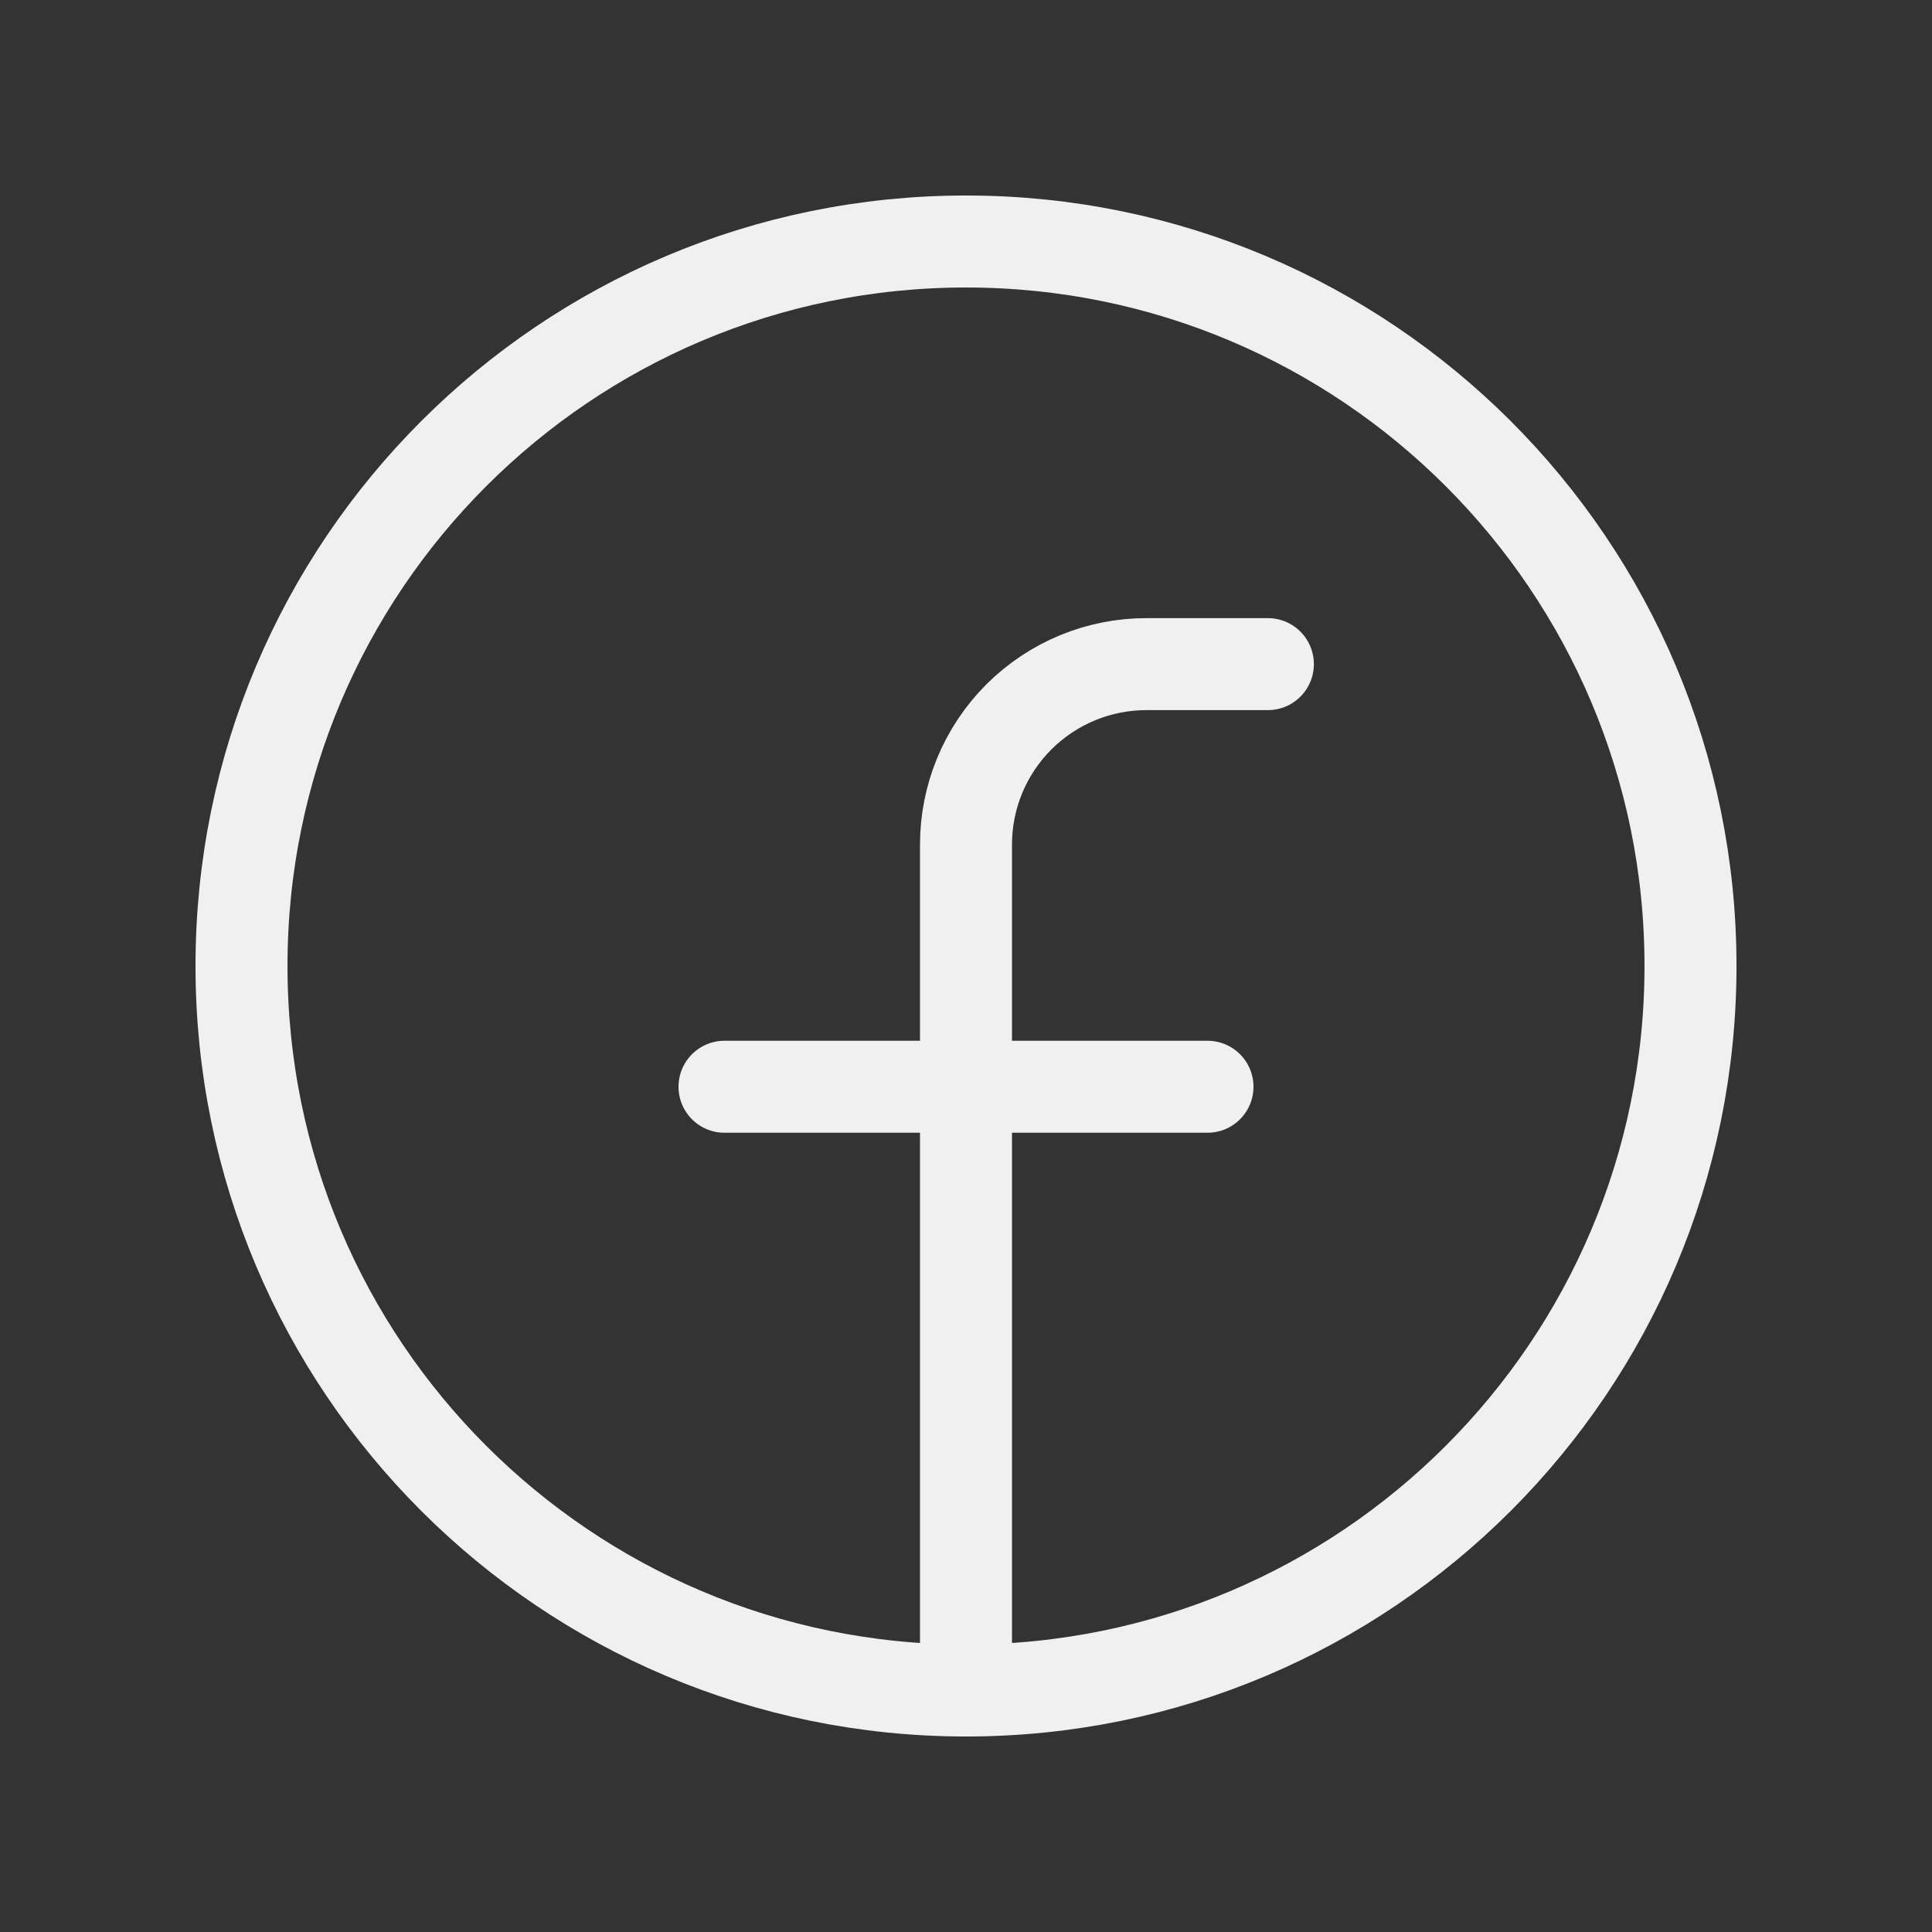 <svg width="44" height="44" viewBox="0 0 44 44" fill="none" xmlns="http://www.w3.org/2000/svg">
<rect x="0" y="0" width="44" height="44" fill="#333333" stroke="none"/>
<path d="M22 38.5C31.113 38.5 38.5 31.113 38.5 22C38.5 12.887 31.113 5.5 22 5.5C12.887 5.5 5.5 12.887 5.5 22C5.5 31.113 12.887 38.5 22 38.5Z" stroke="#F0F0F1" stroke-width="2.095" stroke-linecap="round" stroke-linejoin="round"/>
<path d="M28.875 15.125H26.125C25.583 15.123 25.045 15.228 24.544 15.434C24.042 15.641 23.587 15.945 23.203 16.328C22.82 16.712 22.516 17.167 22.309 17.669C22.103 18.17 21.998 18.708 22 19.25V38.5" stroke="#F0F0F1" stroke-width="2.095" stroke-linecap="round" stroke-linejoin="round"/>
<path d="M16.5 24.75H27.5" stroke="#F0F0F1" stroke-width="2.095" stroke-linecap="round" stroke-linejoin="round"/>
</svg>
